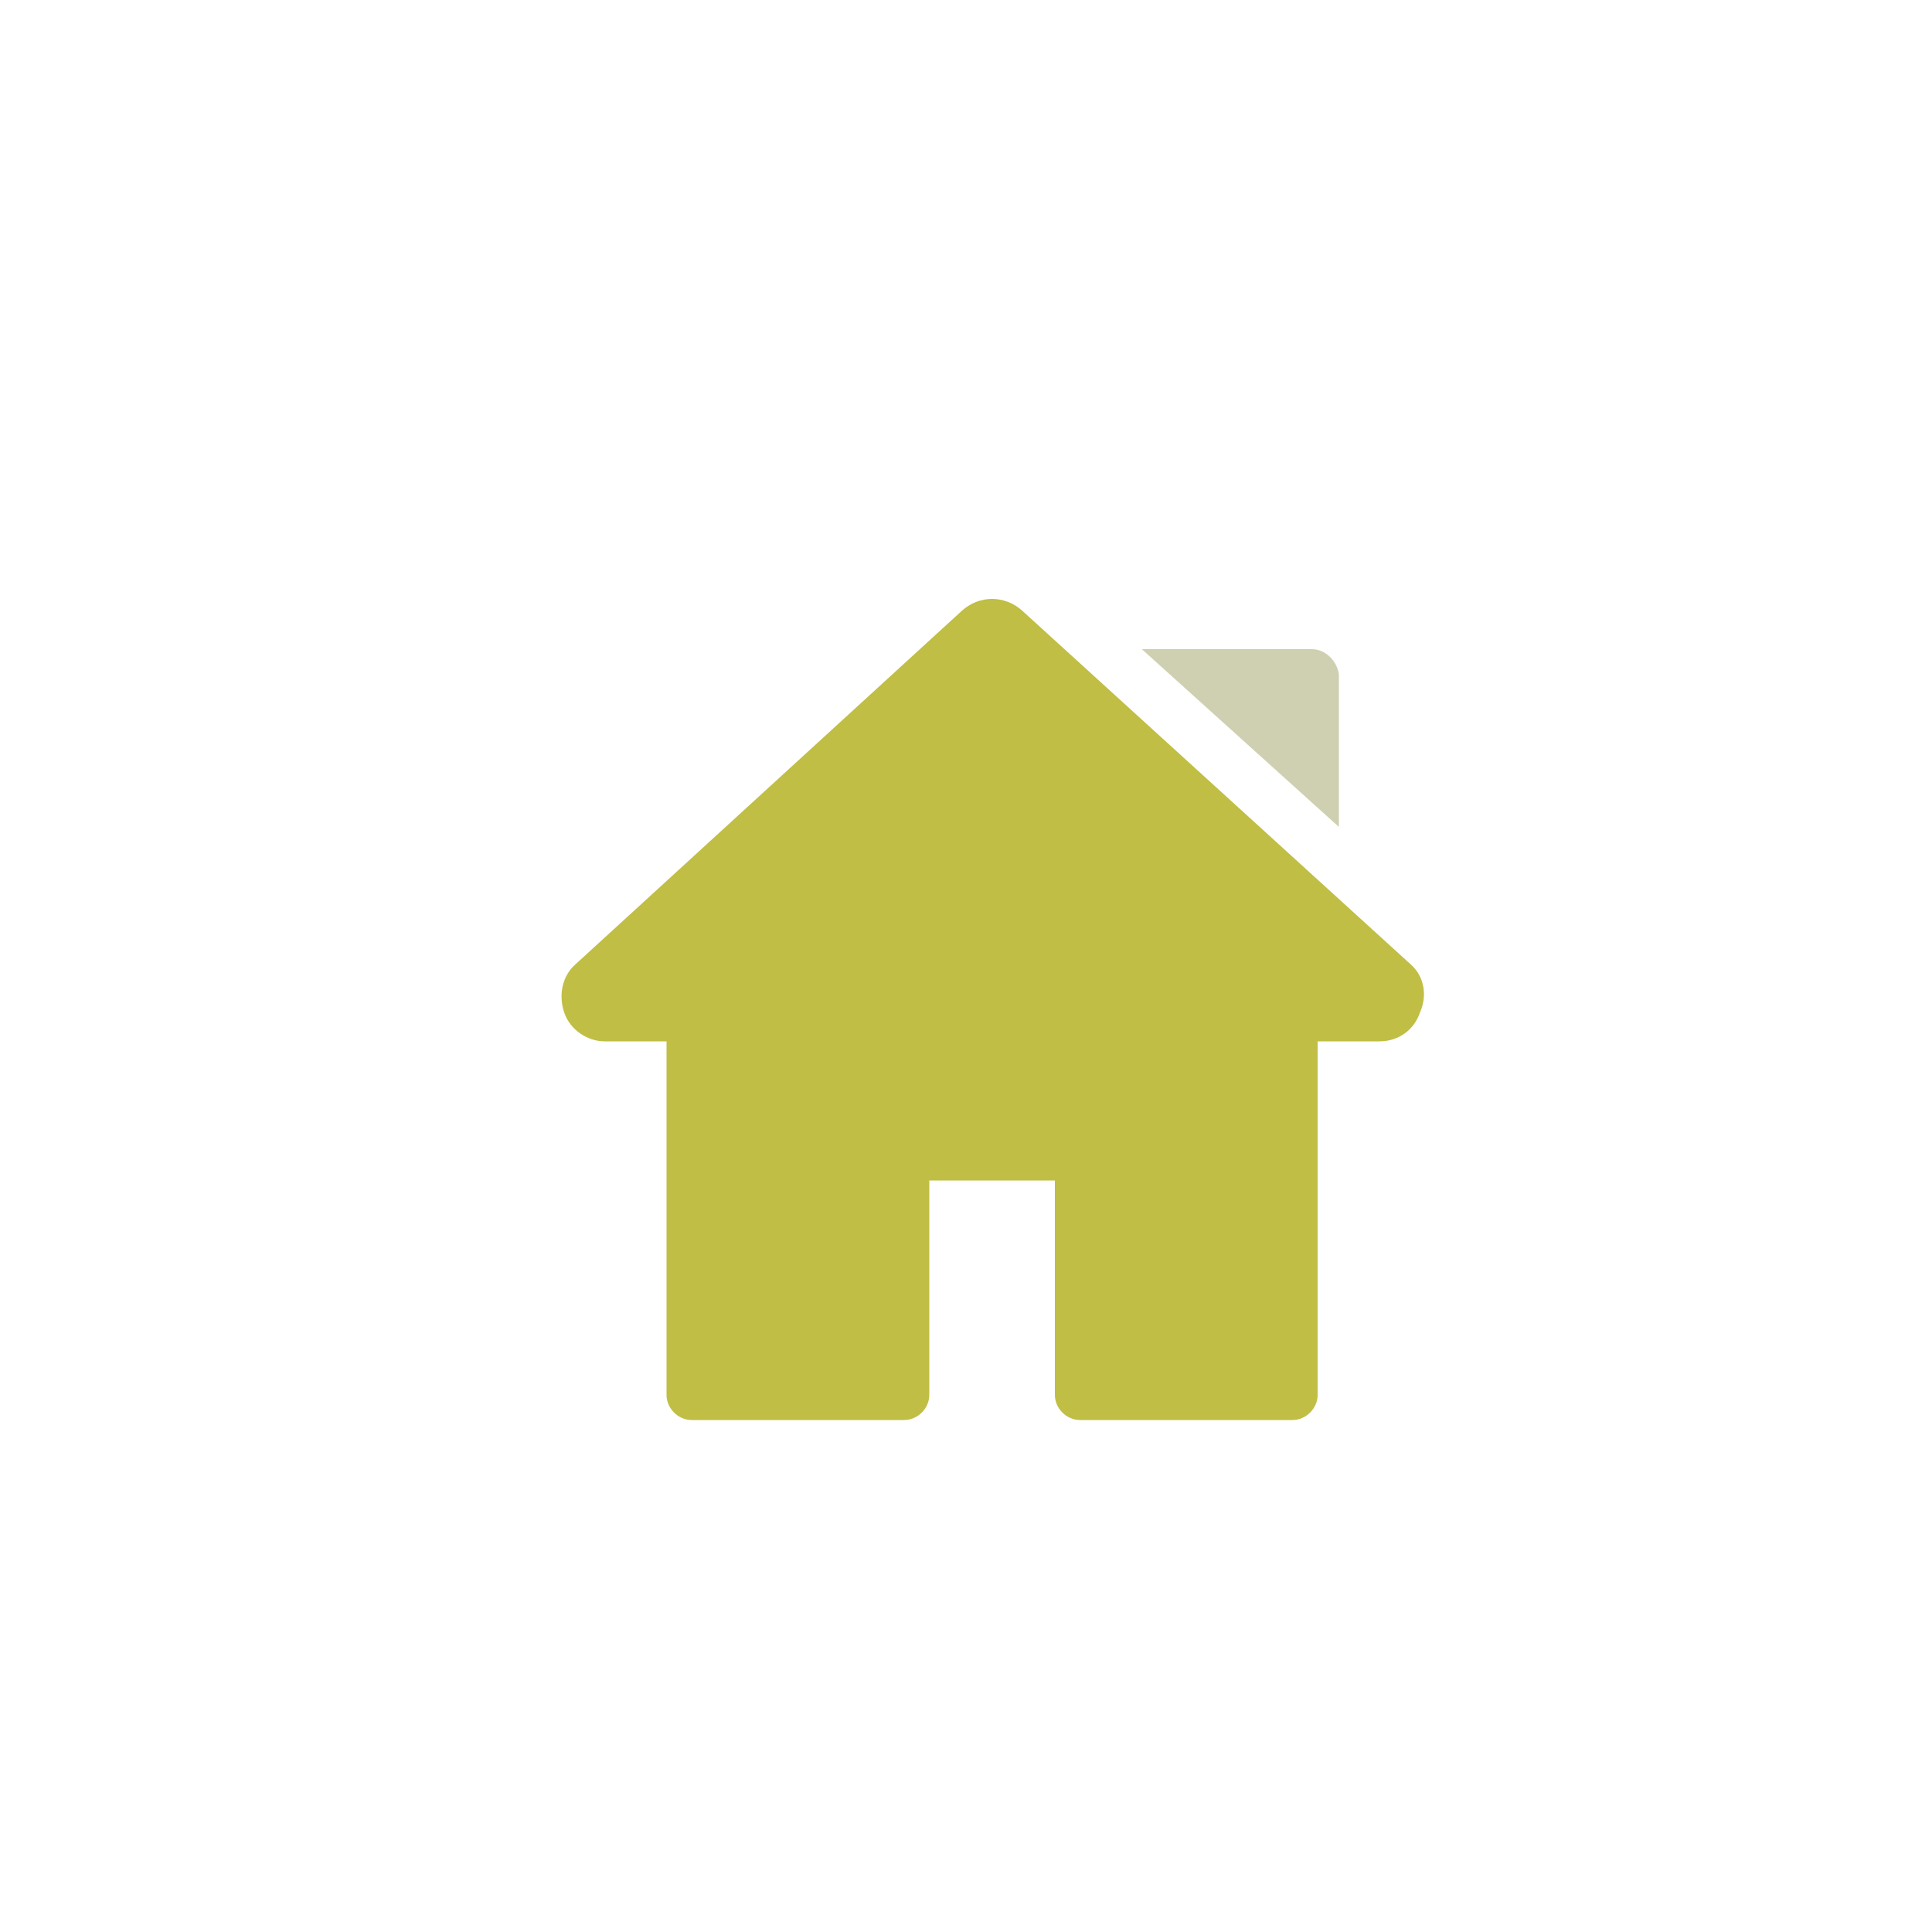 <?xml version="1.0" encoding="utf-8"?>
<!-- Generator: Adobe Illustrator 23.0.6, SVG Export Plug-In . SVG Version: 6.00 Build 0)  -->
<svg version="1.1" id="Calque_1" xmlns="http://www.w3.org/2000/svg" xmlns:xlink="http://www.w3.org/1999/xlink" x="0px" y="0px"
	 viewBox="0 0 100 100" style="enable-background:new 0 0 100 100;" xml:space="preserve">
<style type="text/css">
	.st0{fill:#C0BE44;}
	.st1{fill:#CFD0B1;}
</style>
<g>
	<g>
		<path class="st0" d="M73,49.9L52.9,31.6c-0.9-0.8-2.2-0.8-3.1,0l-20,18.3c-0.7,0.6-0.9,1.6-0.6,2.5s1.2,1.5,2.1,1.5h3.2v18.3
			c0,0.7,0.6,1.3,1.3,1.3h11c0.7,0,1.3-0.6,1.3-1.3V61.1h6.5v11.1c0,0.7,0.6,1.3,1.3,1.3h11c0.7,0,1.3-0.6,1.3-1.3V53.9h3.2
			c1,0,1.8-0.6,2.1-1.5C73.9,51.5,73.7,50.5,73,49.9z"/>
	</g>
</g>
<g>
	<g>
		<path class="st1" d="M67.9,33.6h-8.8l10.2,9.2v-7.9C69.2,34.2,68.6,33.6,67.9,33.6z"/>
	</g>
</g>
</svg>
